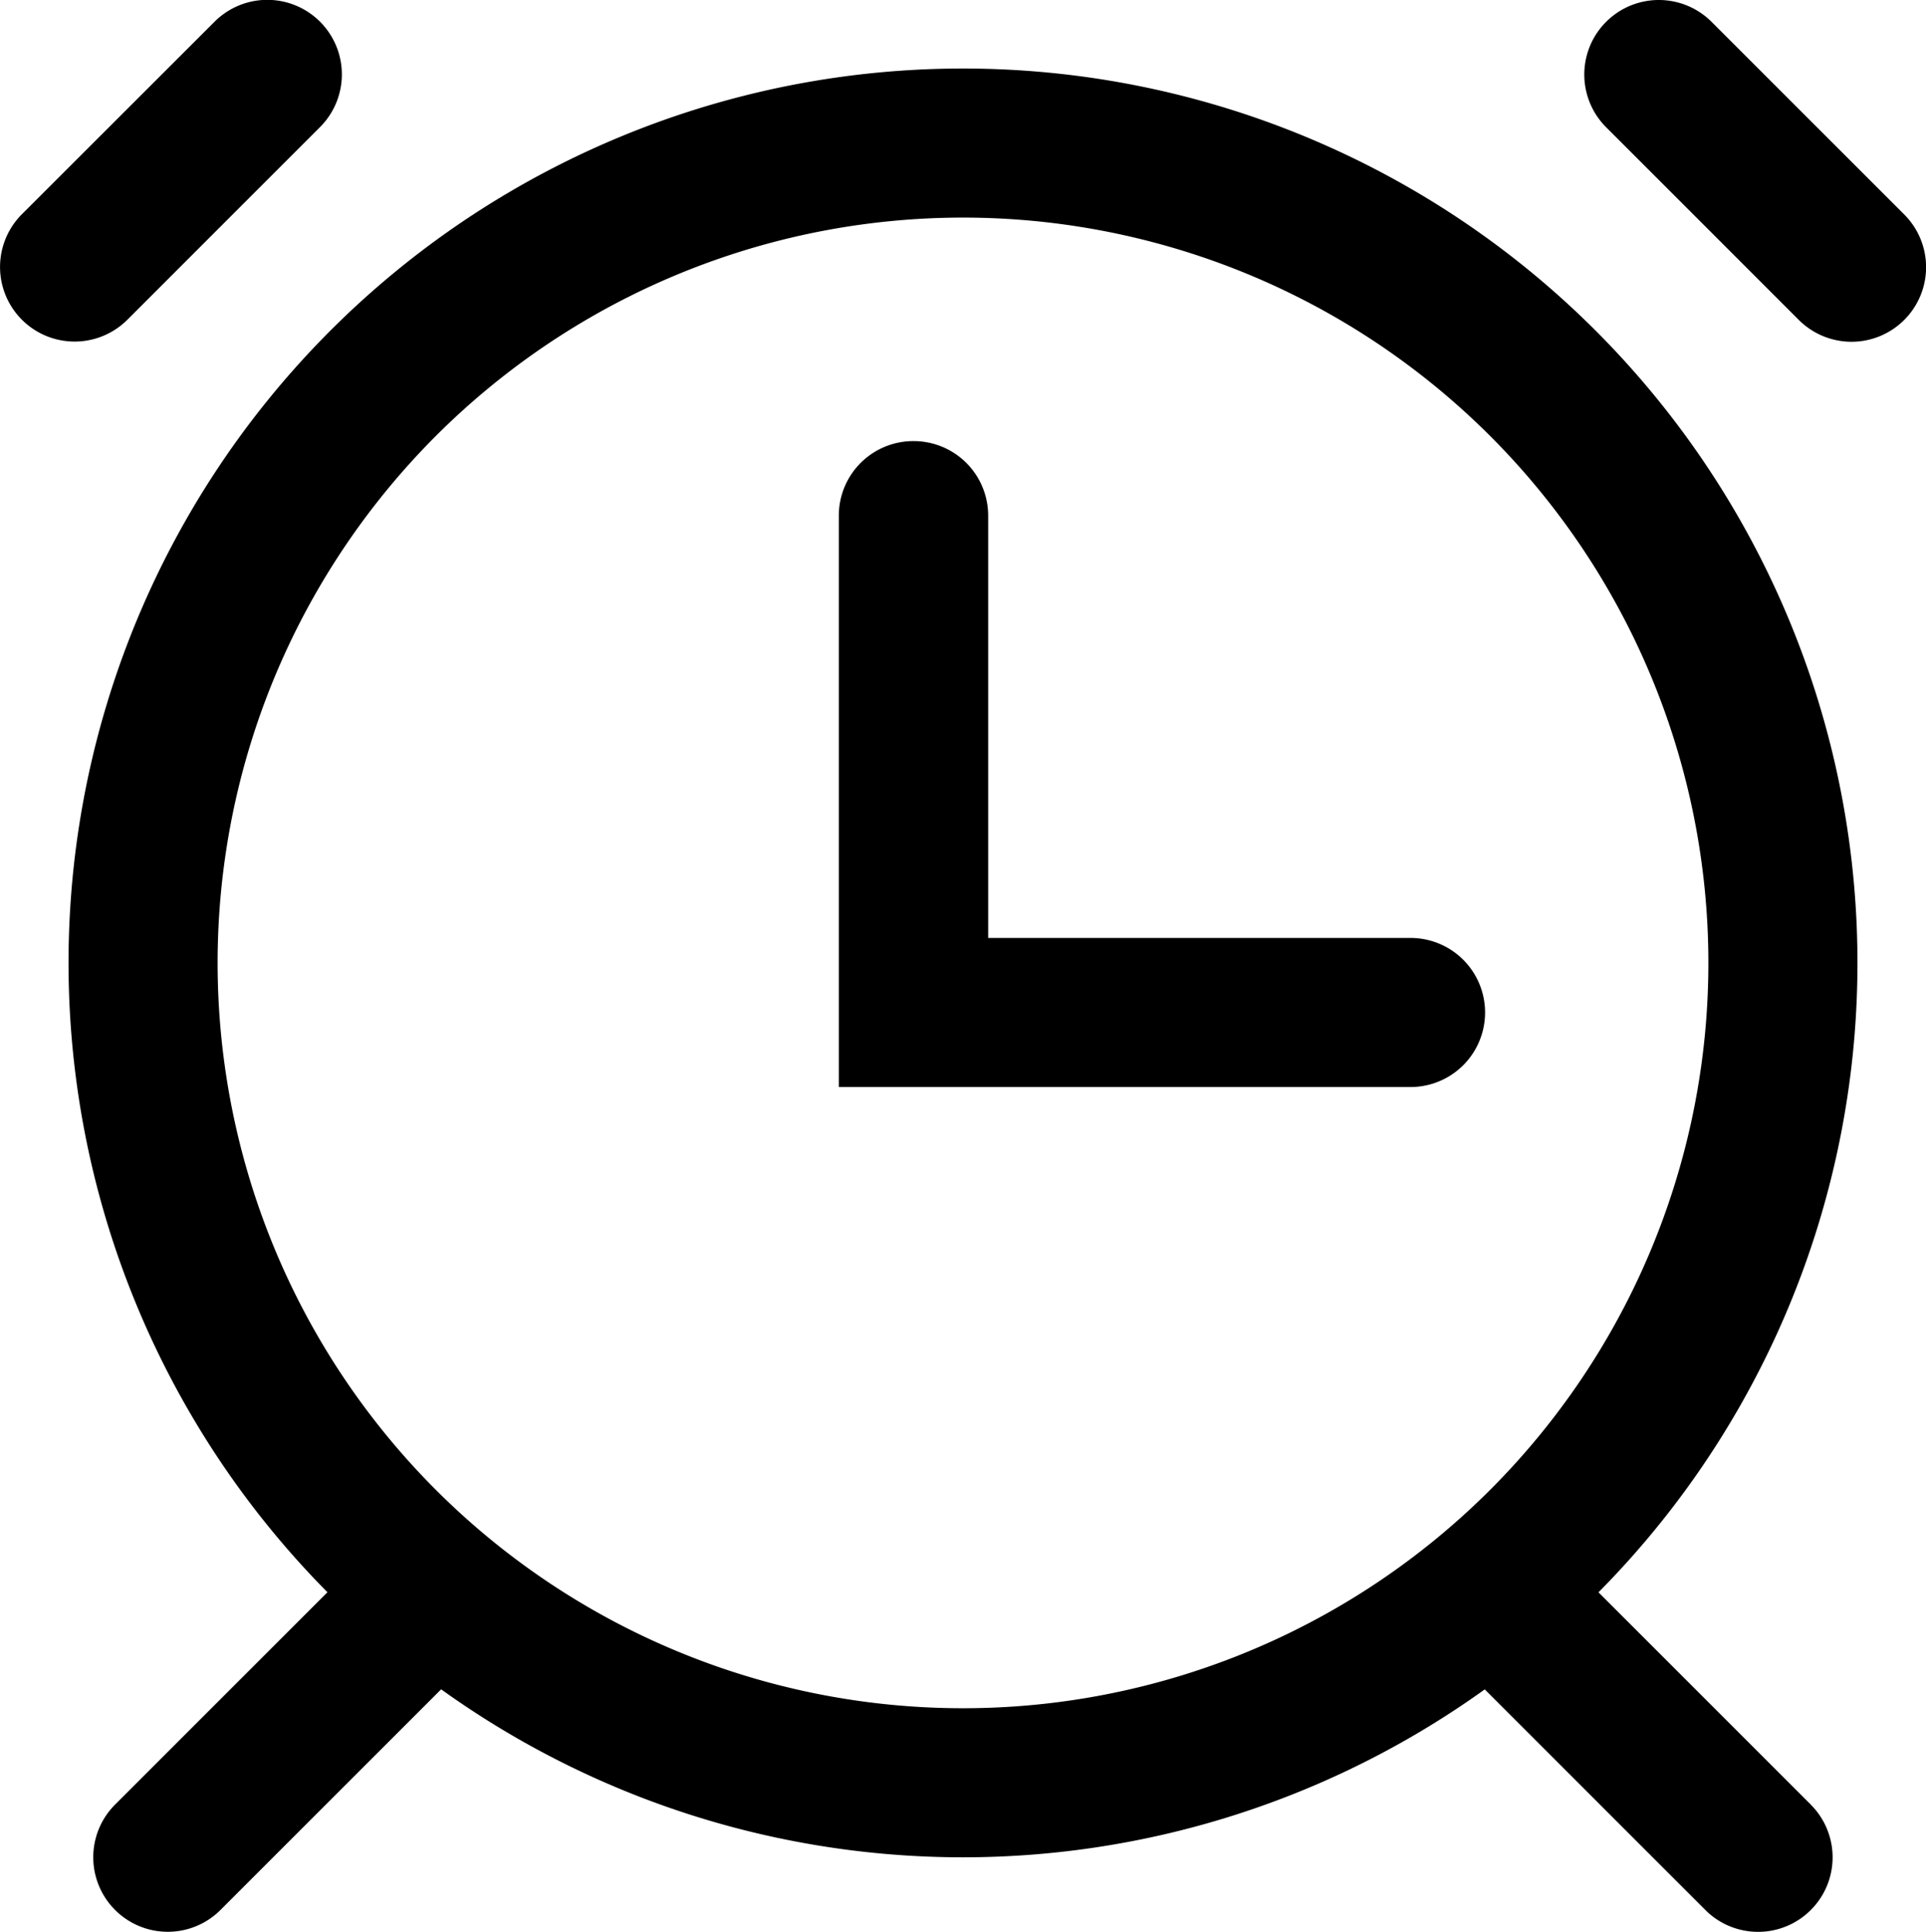 <svg xmlns="http://www.w3.org/2000/svg" width="29.002" height="29.093" viewBox="0 0 29.002 29.093"><g transform="translate(-0.818 -0.673)"><path d="M15.942,27.021A11.224,11.224,0,1,0,4.718,15.8,11.224,11.224,0,0,0,15.942,27.021Zm0,2.245A13.469,13.469,0,1,0,2.473,15.8,13.469,13.469,0,0,0,15.942,29.266Z" transform="translate(-0.623 -0.623)" fill-rule="evenodd"/><path d="M22.2,11.327a1.122,1.122,0,0,1,1.122,1.122v6.36h6.36a1.122,1.122,0,1,1,0,2.245H21.073V12.45A1.122,1.122,0,0,1,22.2,11.327Z" transform="translate(-7.624 -4.011)" fill-rule="evenodd"/><path d="M5.637,1a1.122,1.122,0,0,1,0,1.587l-2.9,2.9A1.122,1.122,0,0,1,1.147,3.9L4.049,1A1.122,1.122,0,0,1,5.637,1Z" fill-rule="evenodd"/><path d="M43.892,5.491a1.122,1.122,0,0,1-1.587,0l-2.9-2.9A1.122,1.122,0,0,1,40.989,1l2.9,2.9A1.122,1.122,0,0,1,43.892,5.491Z" transform="translate(-14.4 0)" fill-rule="evenodd"/><path d="M3.4,41.544l4.49-4.49,1.587,1.587-4.49,4.49A1.122,1.122,0,1,1,3.4,41.544Z" transform="translate(-0.849 -13.695)" fill-rule="evenodd"/><path d="M40.877,41.544l-4.49-4.49L34.8,38.642l4.49,4.49a1.122,1.122,0,0,0,1.587-1.587Z" transform="translate(-12.792 -13.695)" fill-rule="evenodd"/></g></svg>